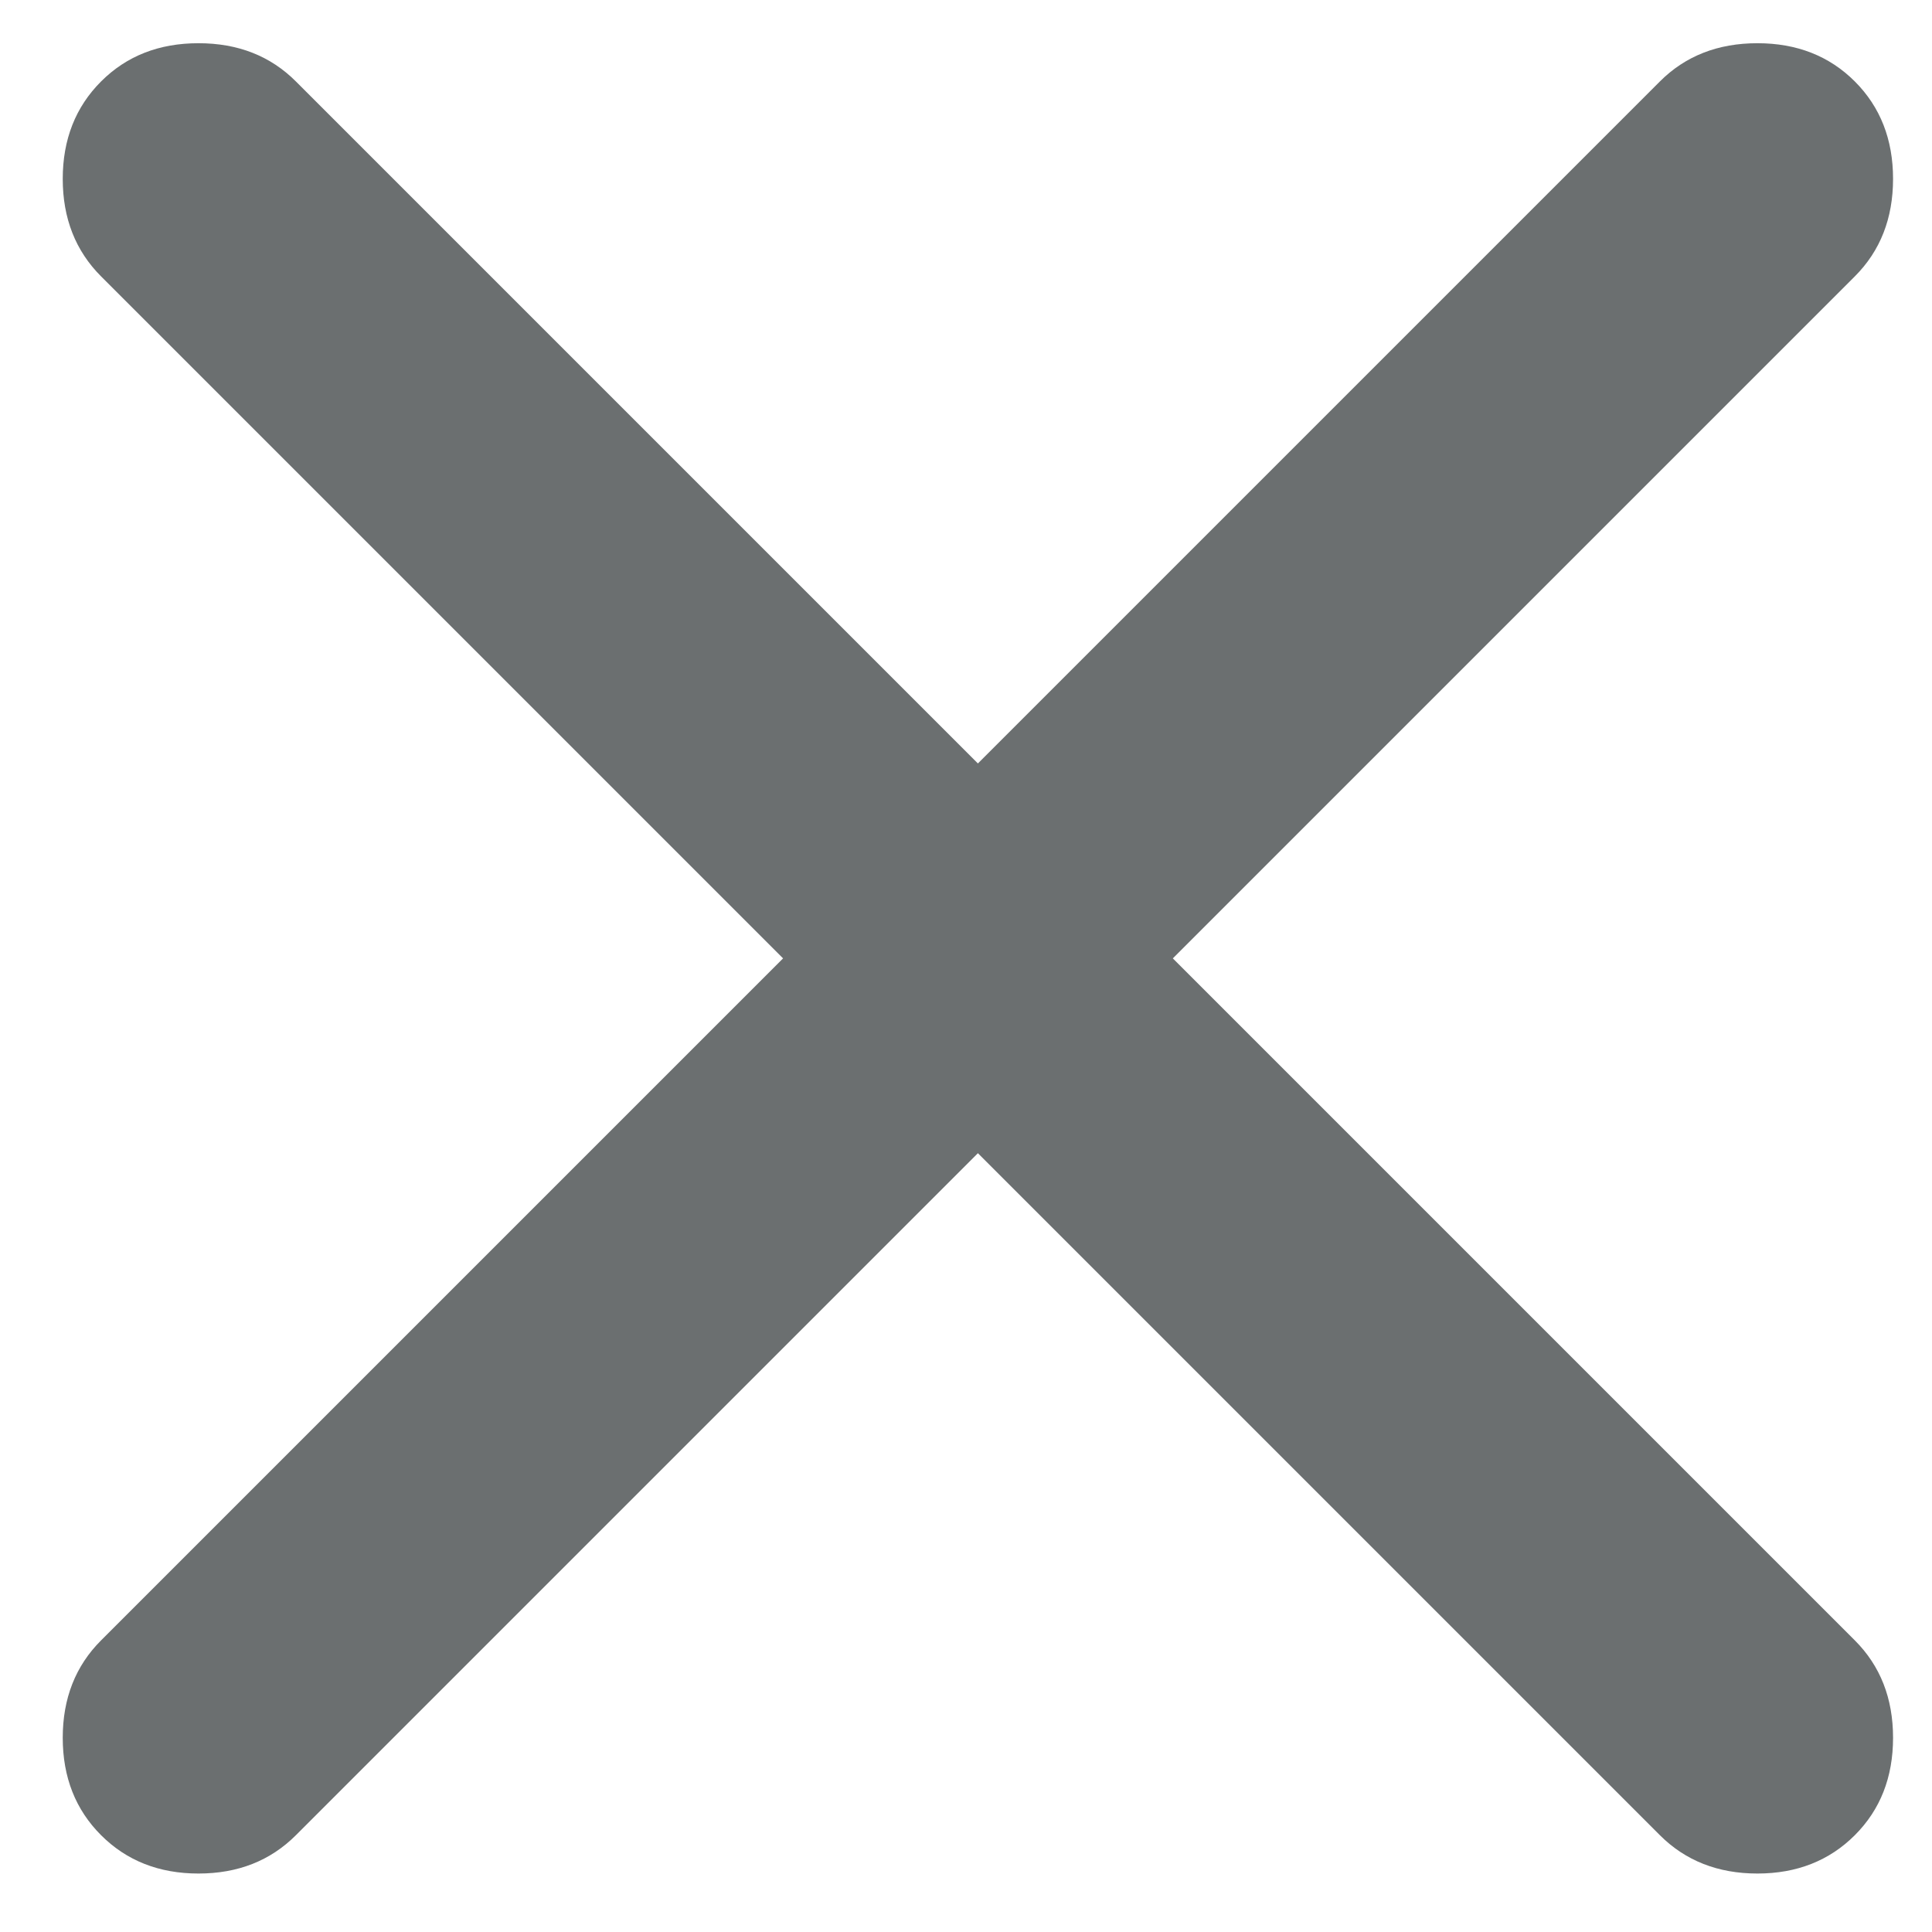 <svg width="19" height="19" viewBox="0 0 19 19" fill="none" xmlns="http://www.w3.org/2000/svg">
<path d="M9.617 11.341L2.91 18.048C2.659 18.299 2.34 18.425 1.952 18.425C1.564 18.425 1.245 18.299 0.994 18.048C0.743 17.797 0.617 17.478 0.617 17.09C0.617 16.702 0.743 16.383 0.994 16.132L7.701 9.425L0.994 2.718C0.743 2.467 0.617 2.147 0.617 1.759C0.617 1.372 0.743 1.052 0.994 0.801C1.245 0.55 1.564 0.425 1.952 0.425C2.34 0.425 2.659 0.55 2.91 0.801L9.617 7.508L16.324 0.801C16.575 0.55 16.895 0.425 17.283 0.425C17.67 0.425 17.99 0.55 18.241 0.801C18.492 1.052 18.617 1.372 18.617 1.759C18.617 2.147 18.492 2.467 18.241 2.718L11.534 9.425L18.241 16.132C18.492 16.383 18.617 16.702 18.617 17.09C18.617 17.478 18.492 17.797 18.241 18.048C17.99 18.299 17.67 18.425 17.283 18.425C16.895 18.425 16.575 18.299 16.324 18.048L9.617 11.341Z" fill="#6B6F70"/>
</svg>
